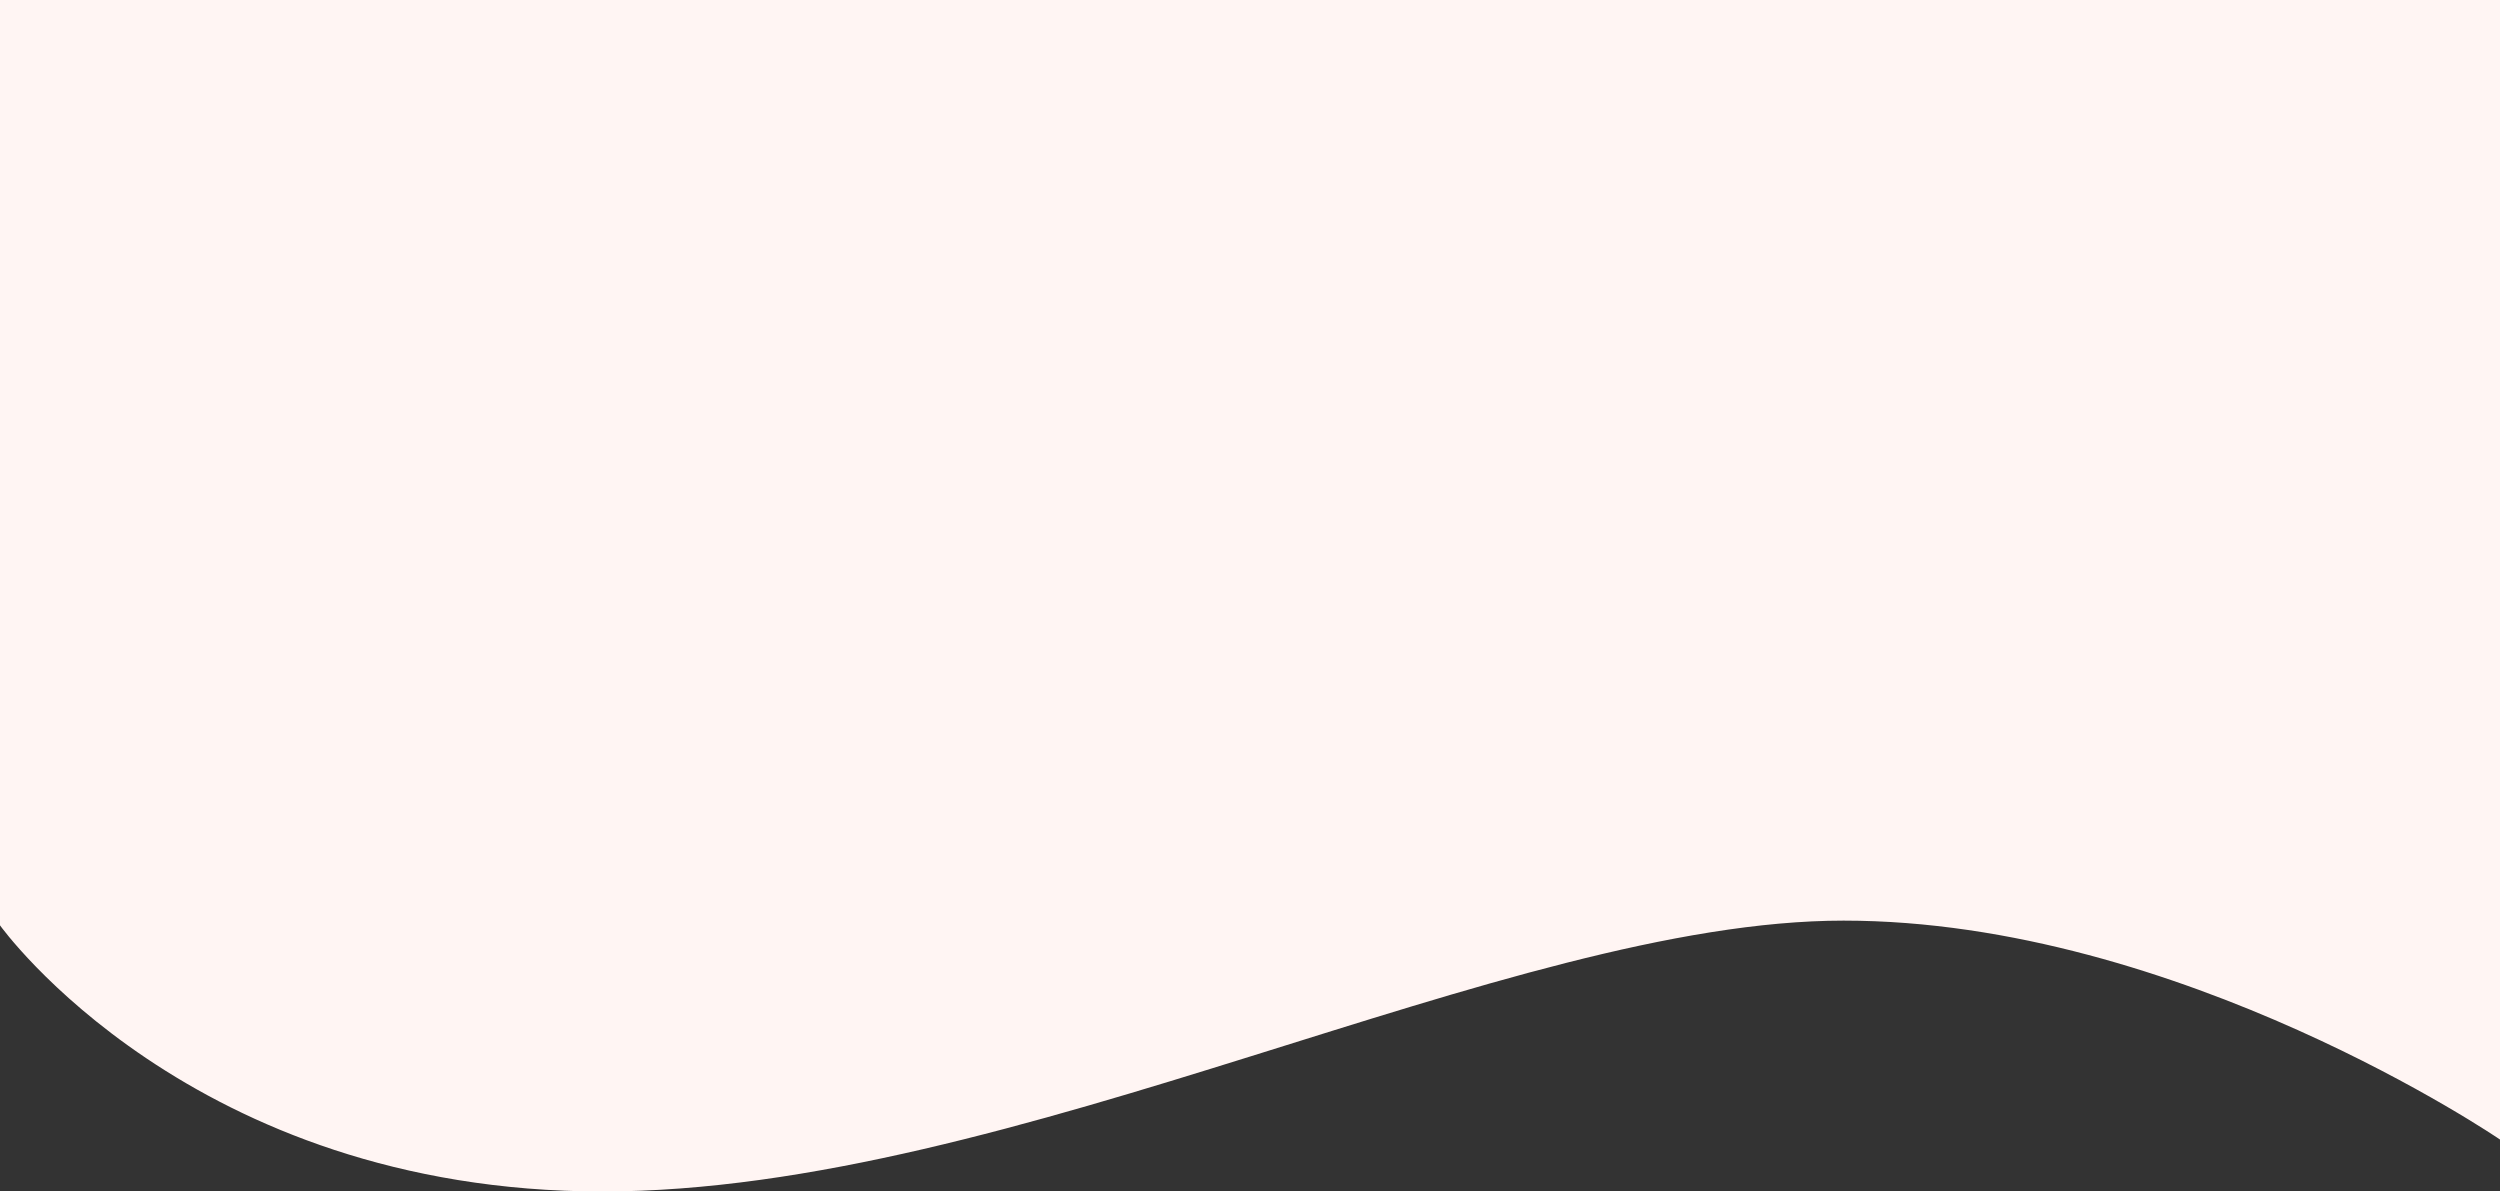 <svg xmlns="http://www.w3.org/2000/svg" width="1954.064" height="931.297" viewBox="0 0 1954.064 931.297"><rect x="0" y="0" width="1954.064" height="931.297" fill="#333333" stroke="none"/><path d="M-17.032,0V723.268S131.486,931.3,453.759,931.3,1161.4,719.581,1423.99,719.581s513.042,171.112,513.042,171.112V0Z" transform="translate(17.032)" fill="#fff5f3"/></svg>